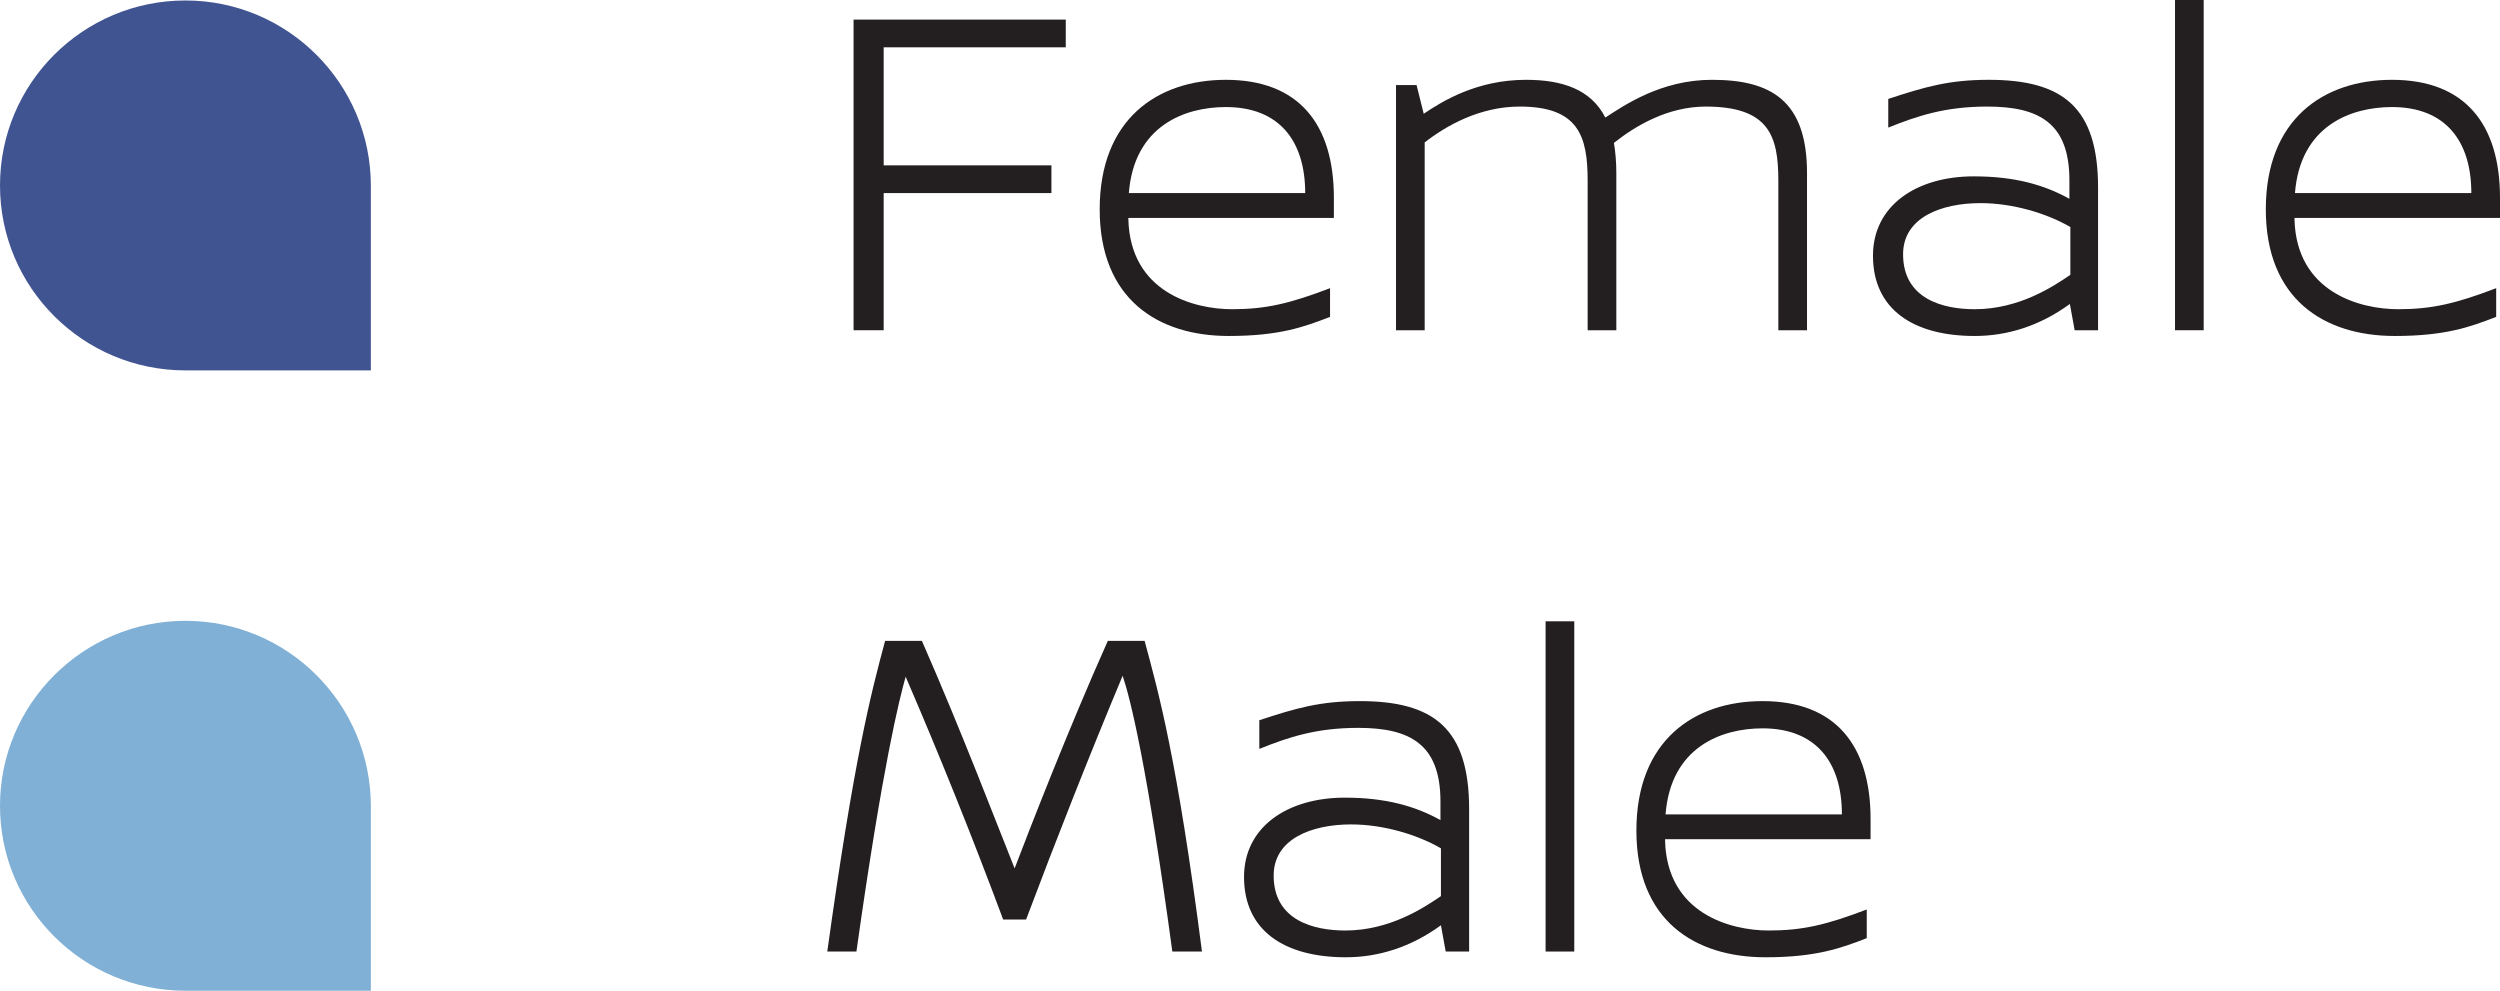 <?xml version="1.0" encoding="utf-8"?>
<svg xmlns="http://www.w3.org/2000/svg" id="Layer_2" data-name="Layer 2" viewBox="0 0 52.31 20.73">
  <defs>
    <style>
      .cls-1 {
        fill: #405491;
      }

      .cls-1, .cls-2, .cls-3 {
        stroke-width: 0px;
      }

      .cls-2 {
        fill: #231f20;
      }

      .cls-3 {
        fill: #80b0d6;
      }
    </style>
  </defs>
  <g id="Layer_1-2" data-name="Layer 1">
    <path class="cls-3" d="M3.88,12.99h0C1.74,12.99,0,14.73,0,16.86c0,2.14,1.74,3.87,3.88,3.87h3.88v-3.86c0-2.14-1.74-3.88-3.88-3.88"/>
    <path class="cls-1" d="M3.88.01h0C1.74.01,0,1.74,0,3.88c0,2.14,1.74,3.87,3.88,3.87h3.88v-3.86C7.76,1.75,6.02.01,3.88.01"/>
    <g>
      <path class="cls-2" d="M18.49.99v2.47h3.51v.58h-3.51v2.87h-.63V.41h4.44v.58h-3.81Z"/>
      <path class="cls-2" d="M23.61,4.59c.04,1.52,1.36,1.88,2.17,1.88.71,0,1.21-.12,2.05-.44v.6c-.54.21-1.06.4-2.12.4-1.47,0-2.7-.76-2.7-2.65s1.21-2.71,2.64-2.71c1.52,0,2.26.92,2.26,2.47v.42h-4.3v.03ZM23.62,4.04h3.69c0-1.1-.55-1.8-1.66-1.8-.86,0-1.92.39-2.03,1.8Z"/>
      <path class="cls-2" d="M37.81,3.62v3.29h-.6v-3.13c0-.93-.19-1.55-1.52-1.55-.8,0-1.48.41-1.92.76.03.18.05.39.05.63v3.29h-.6v-3.13c0-.93-.19-1.55-1.42-1.55-.84,0-1.54.4-1.99.75v3.93h-.6V1.78h.43l.15.6c.4-.27,1.12-.71,2.14-.71.76,0,1.36.2,1.66.79.4-.26,1.17-.79,2.23-.79,1.23,0,1.99.43,1.99,1.95Z"/>
      <path class="cls-2" d="M43.9,3.93v2.98h-.49l-.1-.55c-.63.46-1.31.67-1.99.67-1.29,0-2.13-.56-2.13-1.68,0-1.05.91-1.66,2.11-1.66.86,0,1.48.18,2,.47v-.39c0-1.2-.64-1.54-1.72-1.54-.89,0-1.47.2-2.07.44v-.6c.76-.25,1.27-.4,2.1-.4,1.55,0,2.29.57,2.29,2.26ZM43.32,5.75v-1c-.5-.29-1.21-.5-1.88-.5-.82,0-1.62.3-1.62,1.07,0,.94.84,1.15,1.5,1.15.93,0,1.65-.48,2-.72Z"/>
      <path class="cls-2" d="M45.51,6.91V0h.6v6.91h-.6Z"/>
      <path class="cls-2" d="M48.01,4.59c.04,1.52,1.36,1.88,2.17,1.88.71,0,1.21-.12,2.05-.44v.6c-.54.21-1.06.4-2.12.4-1.47,0-2.7-.76-2.7-2.65s1.21-2.71,2.64-2.71c1.52,0,2.26.92,2.26,2.47v.42h-4.3v.03ZM48.02,4.04h3.69c0-1.1-.55-1.8-1.66-1.8-.86,0-1.92.39-2.03,1.8Z"/>
    </g>
    <g>
      <path class="cls-2" d="M23.95,13.41c.3,1.11.68,2.47,1.2,6.5h-.62c-.53-3.91-.88-5.3-1.04-5.77-.71,1.7-1.38,3.4-2.02,5.1h-.48c-.63-1.69-1.31-3.39-2.04-5.08-.13.46-.48,1.84-1.03,5.75h-.61c.56-4.03.91-5.39,1.21-6.5h.77c.83,1.89,1.61,3.94,1.94,4.76.31-.81,1.11-2.88,1.95-4.76h.77Z"/>
      <path class="cls-2" d="M30.74,16.93v2.98h-.49l-.1-.55c-.63.46-1.31.67-1.99.67-1.29,0-2.13-.56-2.13-1.68,0-1.05.91-1.66,2.11-1.66.86,0,1.48.18,2,.47v-.39c0-1.2-.64-1.54-1.72-1.54-.89,0-1.47.2-2.07.44v-.6c.76-.25,1.27-.4,2.1-.4,1.55,0,2.29.57,2.29,2.26ZM30.15,18.75v-1c-.5-.29-1.21-.5-1.88-.5-.82,0-1.62.3-1.62,1.07,0,.94.84,1.15,1.5,1.15.93,0,1.65-.48,2-.72Z"/>
      <path class="cls-2" d="M32.34,19.91v-6.91h.6v6.91h-.6Z"/>
      <path class="cls-2" d="M34.84,17.59c.04,1.52,1.36,1.88,2.17,1.88.71,0,1.21-.12,2.05-.44v.6c-.54.21-1.06.4-2.12.4-1.47,0-2.7-.76-2.7-2.65s1.21-2.71,2.64-2.71c1.52,0,2.26.92,2.26,2.47v.42h-4.3v.03ZM34.85,17.04h3.69c0-1.1-.55-1.8-1.66-1.8-.86,0-1.92.39-2.03,1.8Z"/>
    </g>
  </g>
</svg>